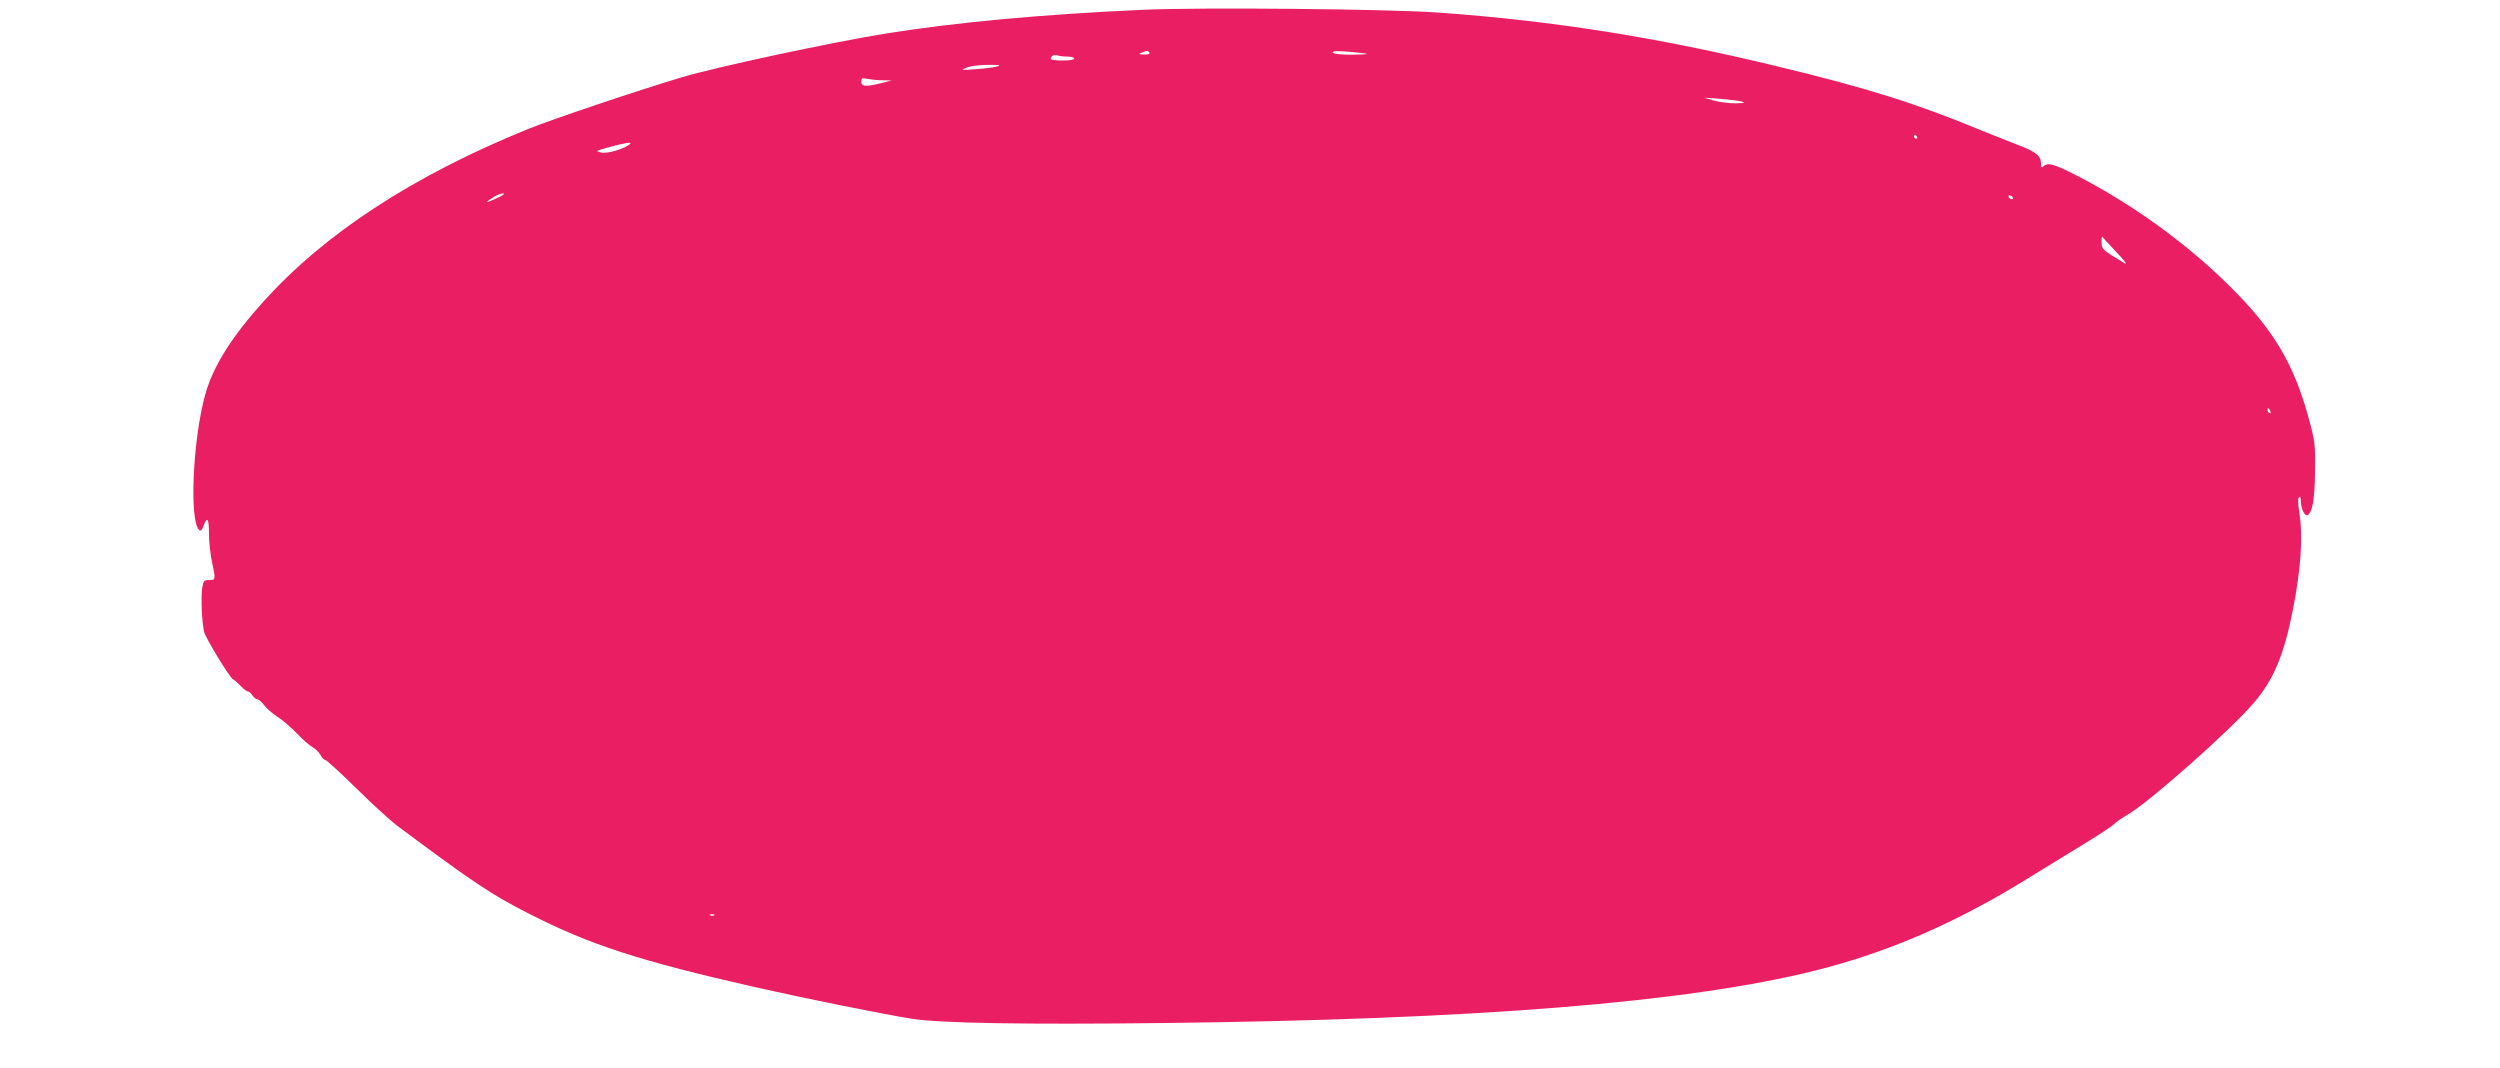 <?xml version="1.0" standalone="no"?>
<!DOCTYPE svg PUBLIC "-//W3C//DTD SVG 20010904//EN"
 "http://www.w3.org/TR/2001/REC-SVG-20010904/DTD/svg10.dtd">
<svg version="1.0" xmlns="http://www.w3.org/2000/svg"
 width="1280pt" height="547pt" viewBox="0 0 1280 547"
 preserveAspectRatio="xMidYMid meet">
<g transform="translate(0,547) scale(0.1,-0.1)"
fill="#e91e63" stroke="none">
<path d="M5855 5420 c-515 -23 -957 -64 -1315 -121 -281 -45 -877 -173 -1050
-225 -225 -67 -669 -217 -785 -264 -588 -239 -1040 -533 -1356 -884 -163 -180
-260 -335 -299 -479 -63 -230 -81 -640 -31 -690 8 -8 15 -2 23 21 19 50 28 38
28 -40 0 -40 7 -104 15 -143 20 -93 20 -95 -14 -95 -27 0 -30 -4 -36 -43 -7
-48 -1 -176 10 -222 9 -35 133 -238 149 -244 6 -2 23 -17 38 -33 14 -15 31
-28 37 -28 6 0 16 -9 23 -20 7 -11 18 -20 25 -20 7 0 22 -13 34 -29 12 -16 42
-43 68 -60 26 -16 71 -55 100 -85 29 -31 65 -62 79 -70 15 -8 34 -26 42 -40 7
-14 18 -26 24 -26 6 0 79 -66 162 -148 82 -81 175 -165 205 -188 393 -293 486
-355 679 -453 312 -159 562 -240 1155 -375 257 -58 647 -137 804 -162 139 -23
587 -30 1276 -22 1617 18 2694 105 3350 269 374 94 720 244 1085 470 91 56
224 138 295 181 72 44 139 88 150 99 11 12 43 33 70 49 103 58 515 422 640
566 104 119 158 246 204 479 43 217 53 379 33 505 -7 40 -7 69 -1 74 5 6 9 0
9 -16 0 -38 18 -80 33 -76 26 9 39 83 40 228 2 134 -1 154 -31 263 -76 283
-182 461 -406 682 -223 221 -500 421 -785 567 -115 59 -147 68 -169 46 -9 -9
-12 -6 -12 15 0 39 -27 61 -121 96 -46 18 -127 50 -179 71 -338 140 -588 219
-1045 329 -613 149 -1154 235 -1746 277 -261 18 -1204 27 -1504 14z m30 -220
c4 -6 -7 -10 -27 -9 -27 0 -30 2 -13 9 27 12 33 12 40 0z m1114 -6 c2 -2 -34
-4 -82 -4 -52 0 -89 4 -93 11 -4 8 19 9 82 4 49 -4 91 -9 93 -11z m-1531 -14
c17 0 32 -4 32 -10 0 -6 -27 -10 -60 -10 -33 0 -60 4 -60 8 0 16 14 23 35 18
11 -3 35 -6 53 -6z m-361 -50 c-16 -5 -66 -11 -110 -14 -78 -6 -80 -5 -47 8
20 8 68 14 110 14 57 0 68 -2 47 -8z m-588 -71 l46 -1 -50 -13 c-79 -20 -105
-19 -105 6 0 19 4 21 31 15 17 -3 52 -7 78 -7z m4399 -109 c21 -6 13 -8 -33
-9 -33 0 -82 6 -110 14 l-50 15 83 -6 c46 -4 96 -10 110 -14z m897 -180 c3 -5
1 -10 -4 -10 -6 0 -11 5 -11 10 0 6 2 10 4 10 3 0 8 -4 11 -10z m-6590 -38
c-28 -24 -115 -50 -146 -43 -32 7 -31 8 41 28 82 22 119 28 105 15z m-648
-259 c-4 -3 -26 -15 -49 -25 -45 -20 -45 -16 -1 13 27 17 63 26 50 12z m7728
-13 c3 -5 2 -10 -4 -10 -5 0 -13 5 -16 10 -3 6 -2 10 4 10 5 0 13 -4 16 -10z
m530 -280 c39 -40 59 -67 45 -59 -114 68 -120 73 -120 108 0 19 1 32 3 30 1
-3 34 -38 72 -79z m789 -816 c3 -8 2 -12 -4 -9 -6 3 -10 10 -10 16 0 14 7 11
14 -7z m-7967 -2580 c-3 -3 -12 -4 -19 -1 -8 3 -5 6 6 6 11 1 17 -2 13 -5z"/>
</g>
</svg>
